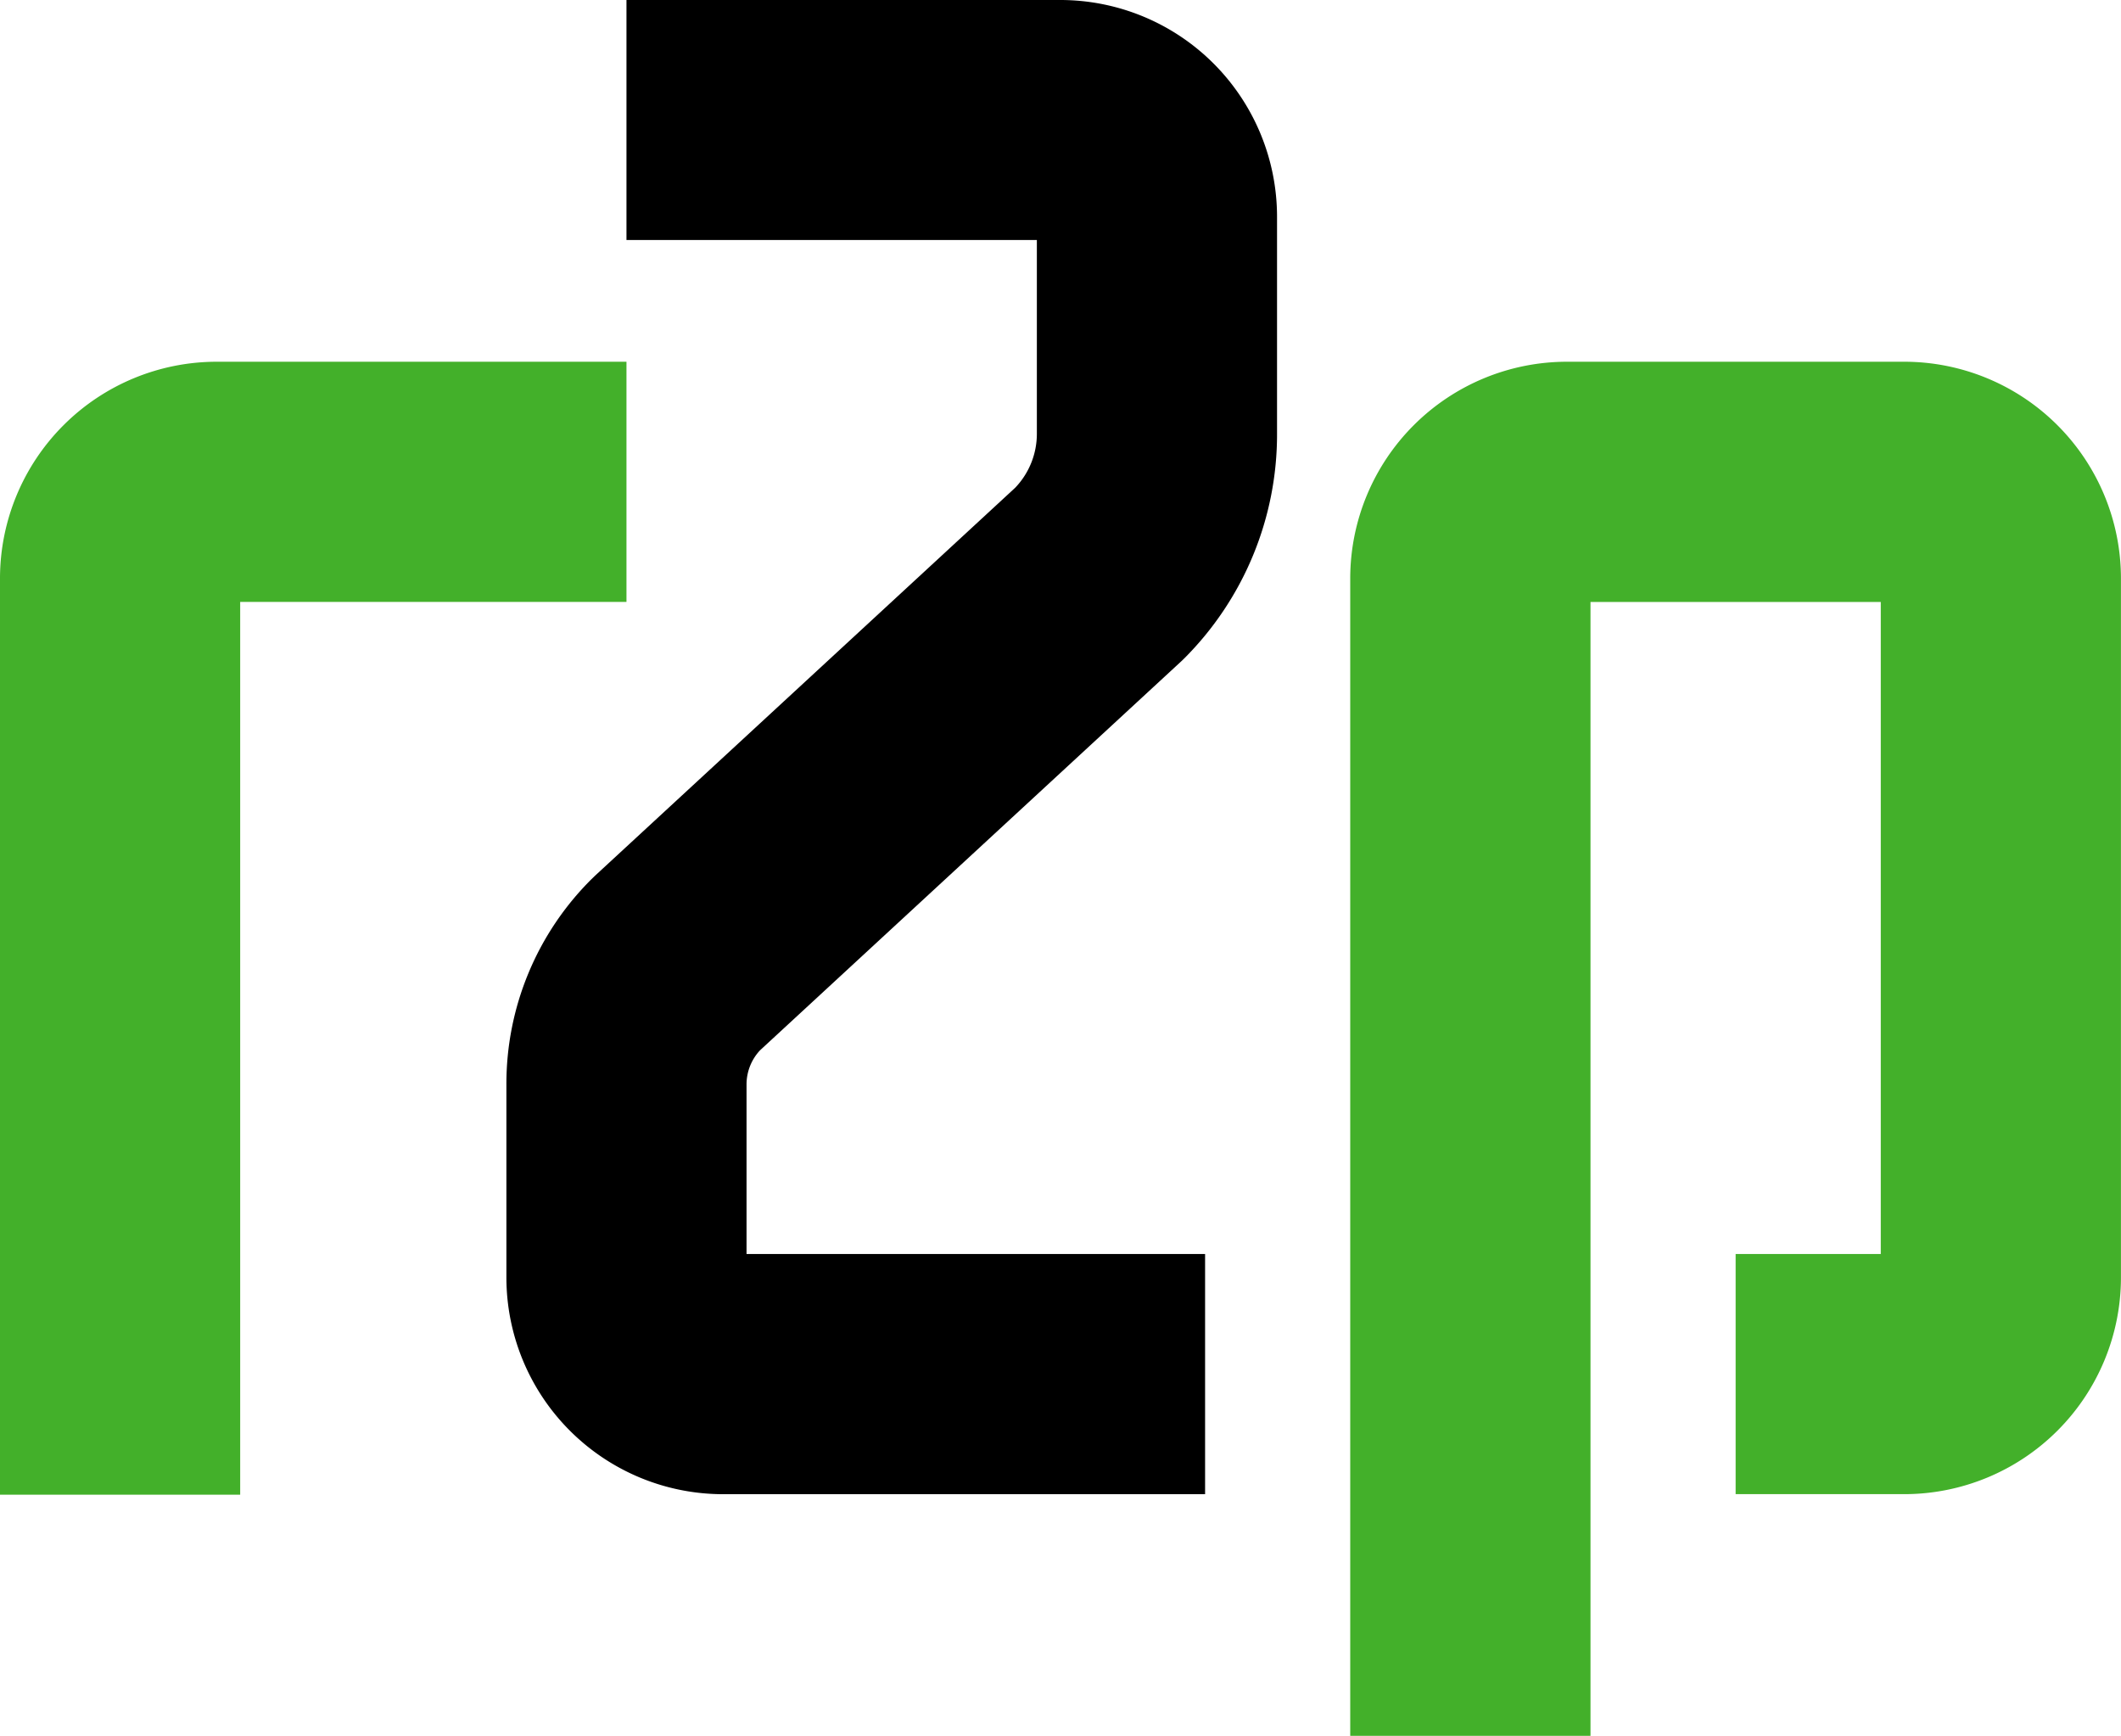 <?xml version="1.0" encoding="UTF-8"?> <svg xmlns="http://www.w3.org/2000/svg" viewBox="0 0 482.25 394.63"><defs><style>.cls-1{fill:#43b02a;}</style></defs><g id="Ebene_2" data-name="Ebene 2"><g id="Layer_1" data-name="Layer 1"><path class="cls-1" d="M54.61,339.81H0V131.47A49.29,49.29,0,0,1,49.23,82.24h93.21v54.6H54.61Z"></path><path class="cls-1" d="M361.63,394.63H307V131.47a49.29,49.29,0,0,1,49.23-49.23H433a49.29,49.29,0,0,1,49.24,49.23v159A49.29,49.29,0,0,1,433,339.69H394.63v-54.6h33V136.85h-66Z"></path><path d="M274,339.7H164.37a49.29,49.29,0,0,1-49.23-49.24V246.61a65.59,65.59,0,0,1,19.33-46.72l.78-.76,95.57-88.24a17.73,17.73,0,0,0,4.93-12.32v-44H142.44V0h98.68a49.29,49.29,0,0,1,49.24,49.23V98.58a72,72,0,0,1-21.22,51.23l-.79.75-95.54,88.22a11.35,11.35,0,0,0-3.07,7.77v38.54H274Z"></path></g></g></svg> 